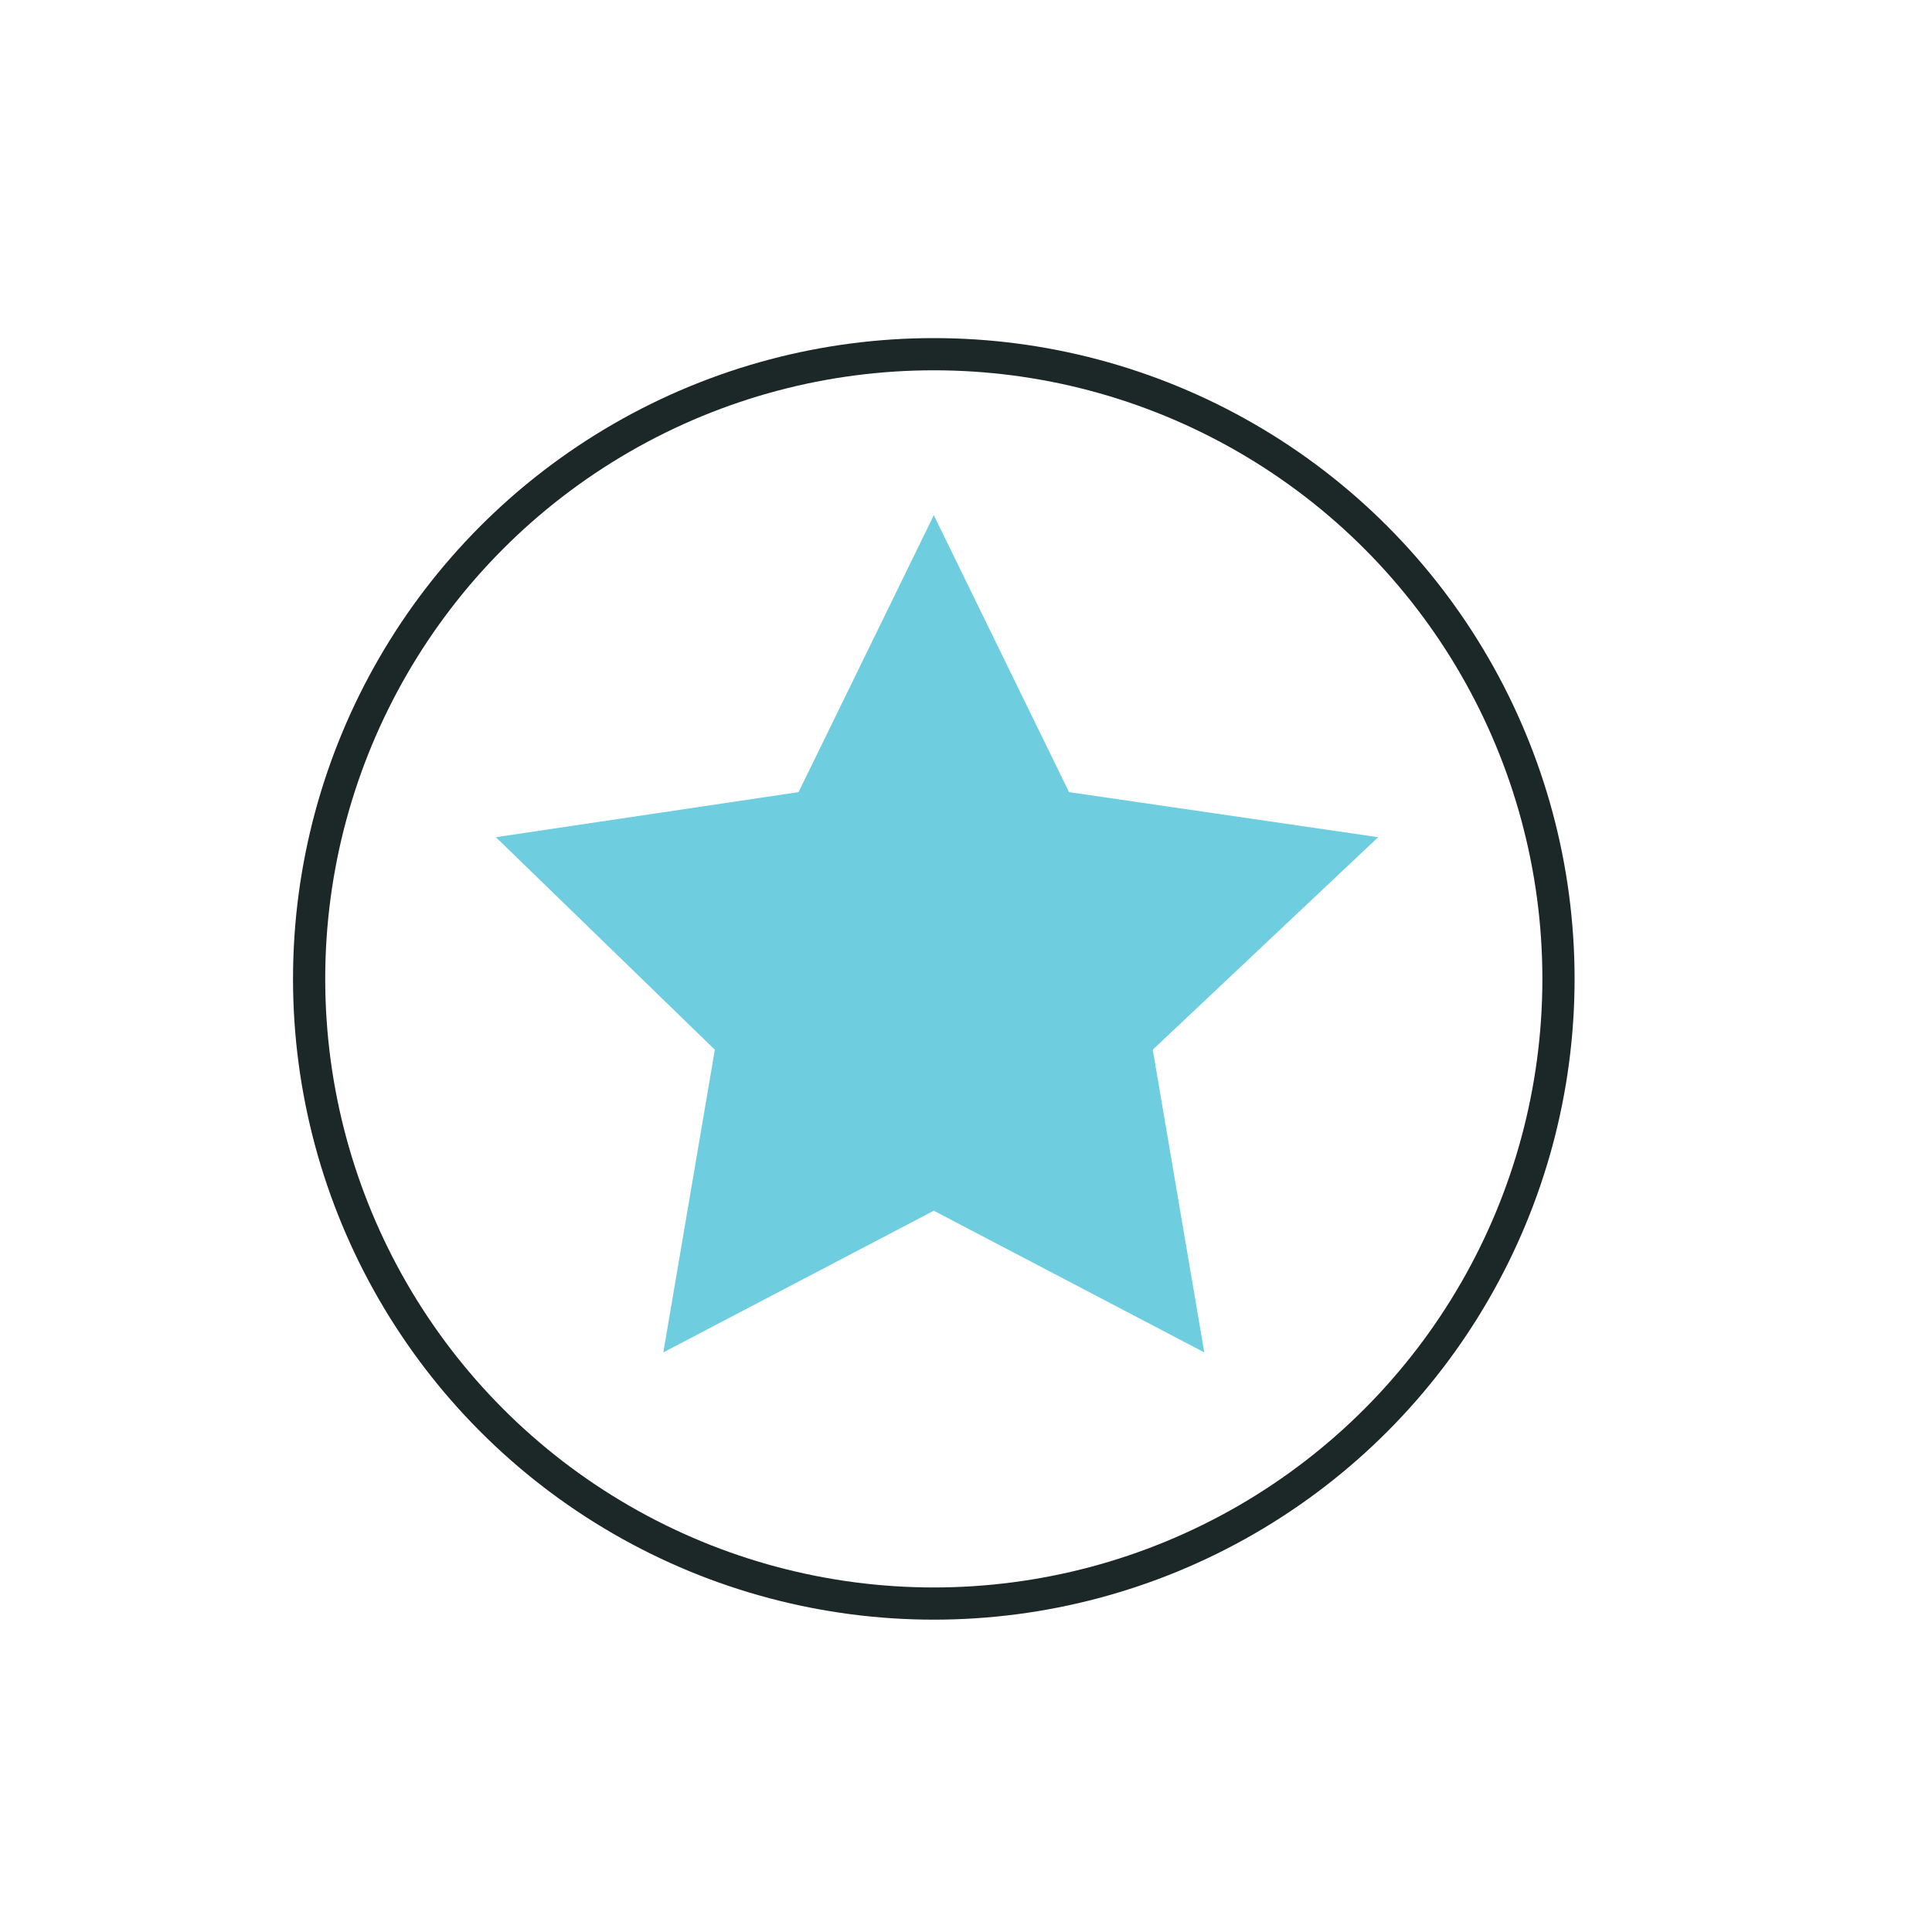<?xml version="1.0" encoding="utf-8"?>
<!-- Generator: Adobe Illustrator 26.0.3, SVG Export Plug-In . SVG Version: 6.00 Build 0)  -->
<svg version="1.1" id="Layer_1" xmlns="http://www.w3.org/2000/svg" xmlns:xlink="http://www.w3.org/1999/xlink" x="0px" y="0px"
	 viewBox="0 0 30 30" style="enable-background:new 0 0 30 30;" xml:space="preserve">
<style type="text/css">
	.st0{fill:none;stroke:#1C2727;stroke-width:0.5;stroke-linecap:round;stroke-linejoin:round;stroke-miterlimit:10;}
	.st1{fill:#6FCDE0;}
</style>
<circle class="st0" cx="14.5" cy="15.2" r="9.7"/>
<polygon class="st1" points="14.5,8 16.6,12.3 21.4,13 17.9,16.3 18.7,21 14.5,18.8 10.3,21 11.1,16.3 7.7,13 12.4,12.3 "/>
</svg>
